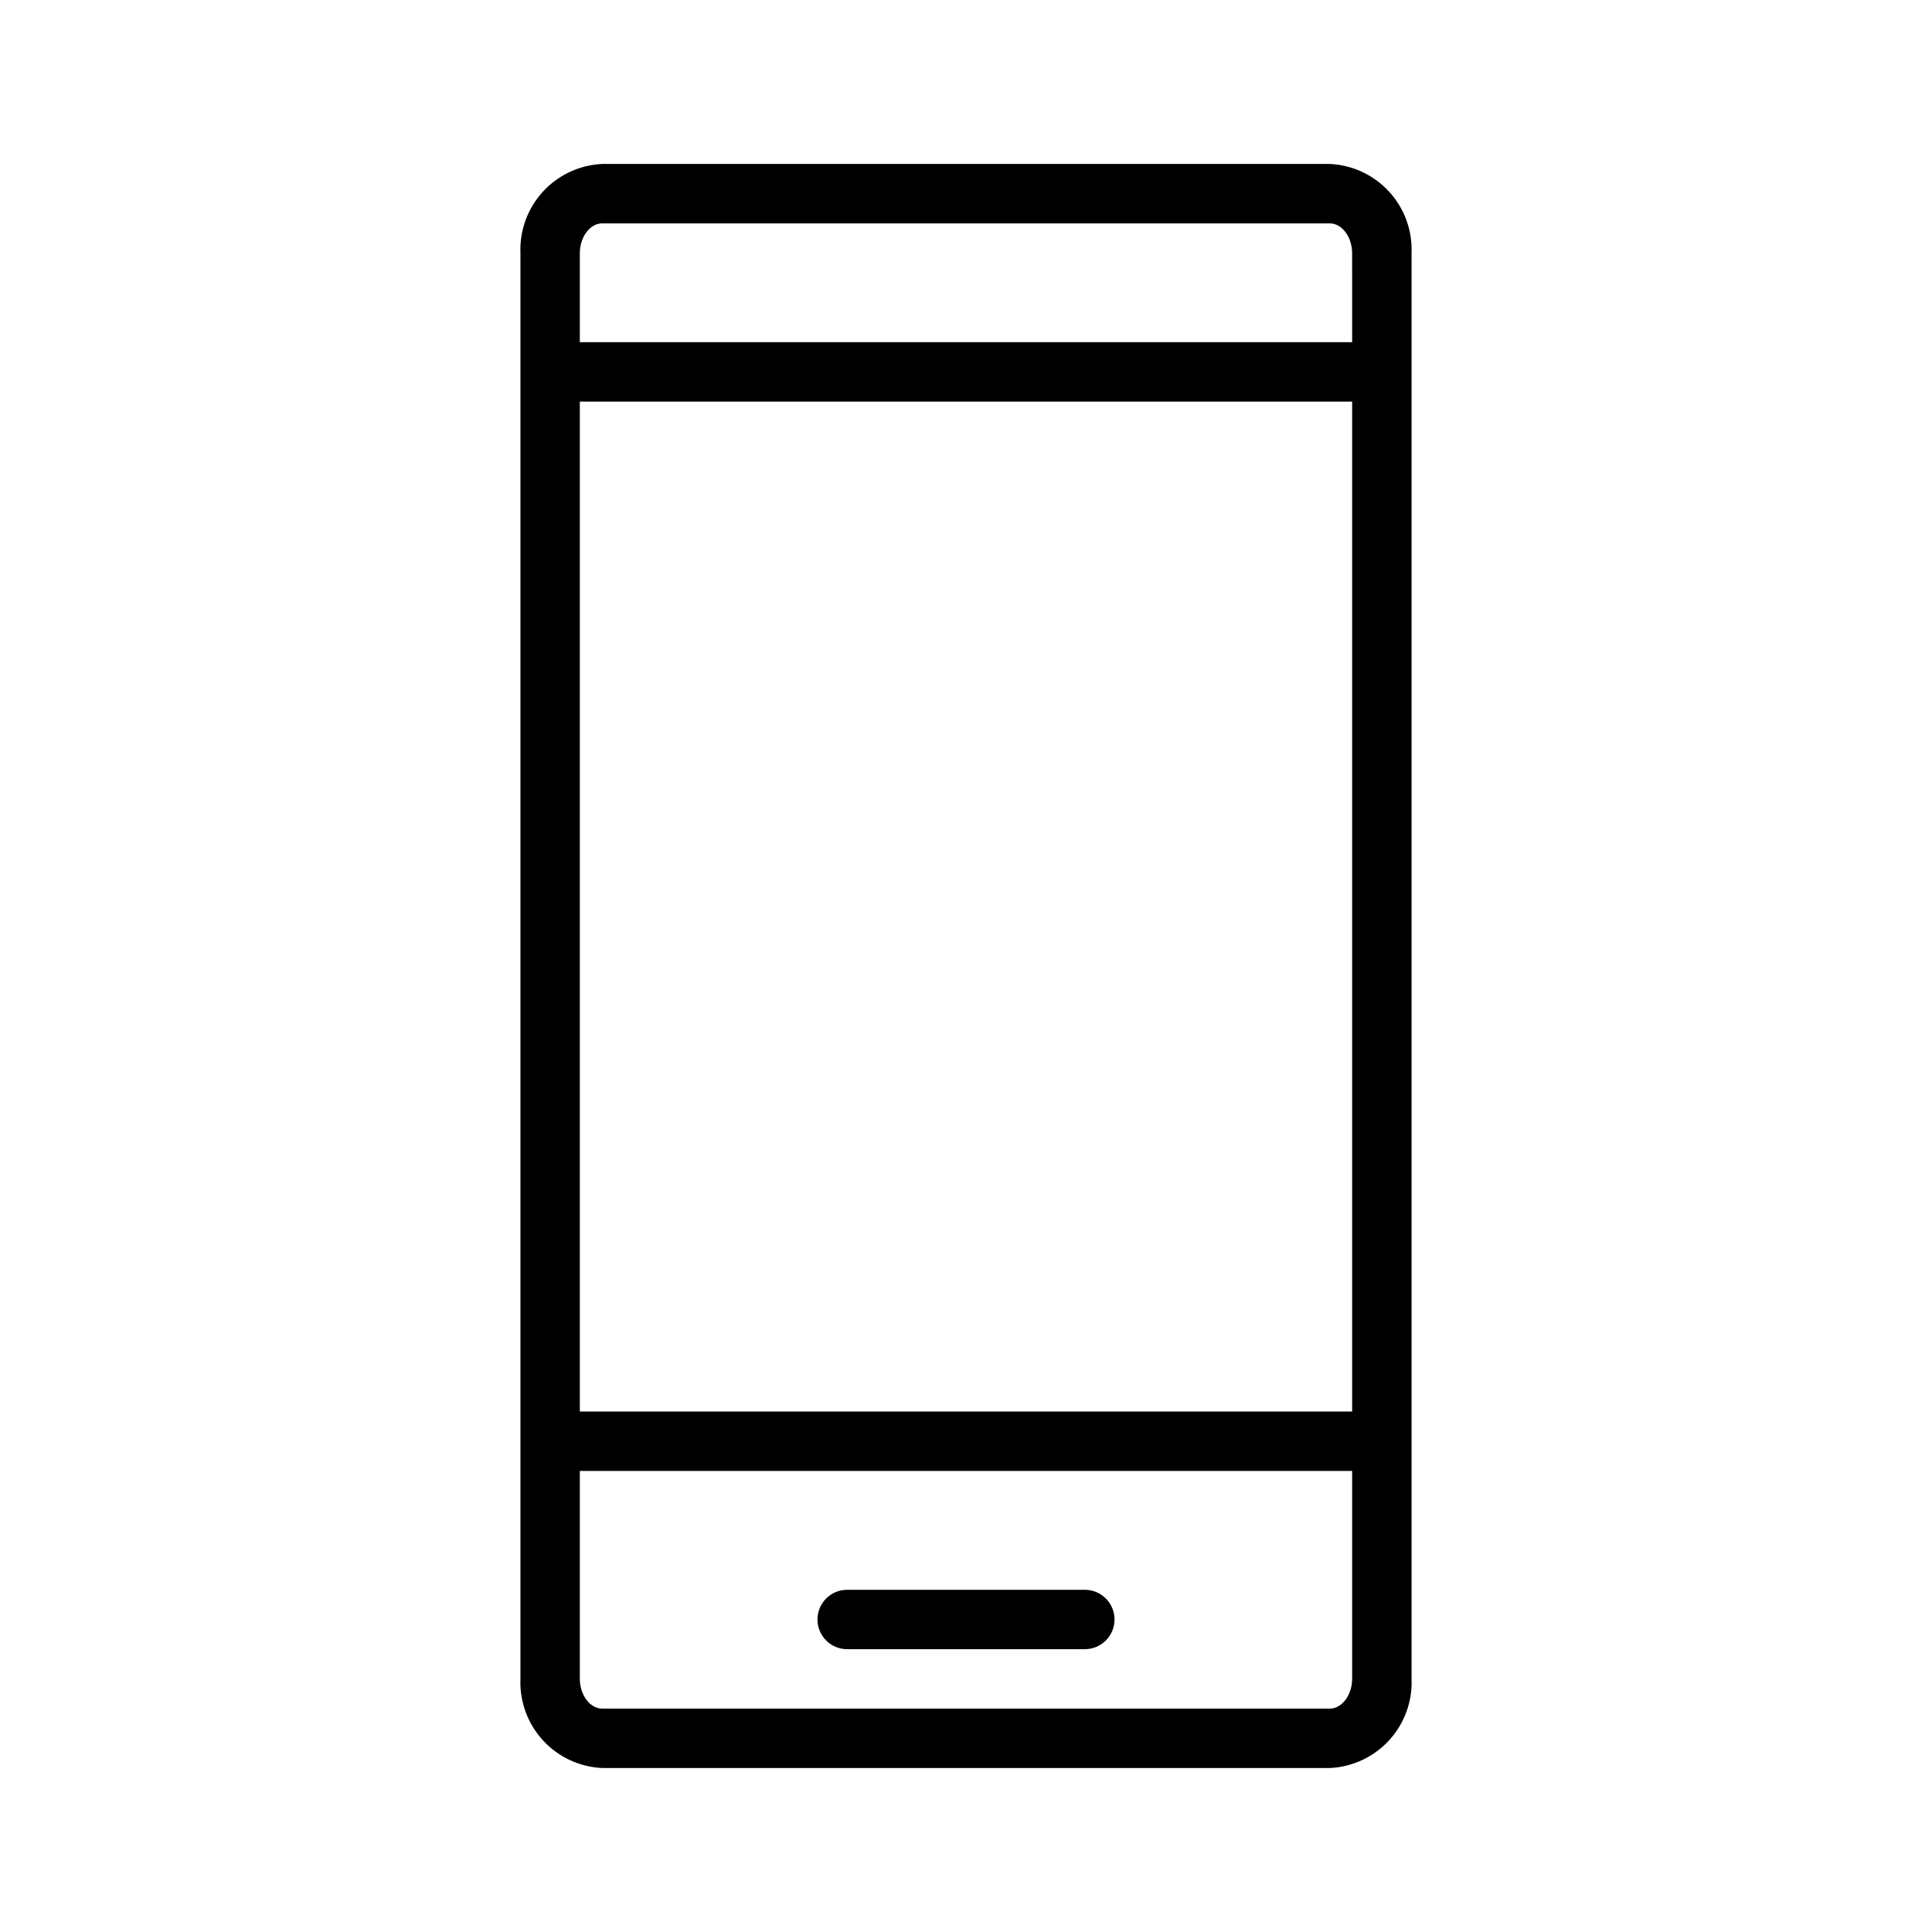 <?xml version="1.0" encoding="UTF-8"?>
<!-- Uploaded to: ICON Repo, www.iconrepo.com, Generator: ICON Repo Mixer Tools -->
<svg fill="#000000" width="800px" height="800px" version="1.1" viewBox="144 144 512 512" xmlns="http://www.w3.org/2000/svg">
 <g>
  <path d="m496.43 187.45h-192.86c-5.996 0.277-11.641 2.918-15.695 7.344-4.055 4.426-6.195 10.273-5.953 16.273v377.86c-0.242 6 1.898 11.848 5.953 16.273 4.055 4.426 9.699 7.066 15.695 7.344h192.86c5.996-0.277 11.641-2.918 15.695-7.344 4.059-4.426 6.195-10.273 5.953-16.273v-377.86c0.242-6-1.895-11.848-5.953-16.273-4.055-4.426-9.699-7.066-15.695-7.344zm-198.77 62.977h204.67v267.65h-204.67zm5.902-47.23h192.86c3.199 0 5.902 3.606 5.902 7.871l0.004 23.617h-204.67v-23.617c0-4.266 2.703-7.871 5.902-7.871zm192.86 393.6h-192.86c-3.199 0-5.902-3.606-5.902-7.871v-55.105h204.67v55.102c0 4.269-2.707 7.875-5.906 7.875z"/>
  <path d="m431.49 565.31h-62.977c-4.348 0-7.875 3.523-7.875 7.871s3.527 7.871 7.875 7.871h62.977c4.348 0 7.871-3.523 7.871-7.871s-3.523-7.871-7.871-7.871z"/>
 </g>
</svg>